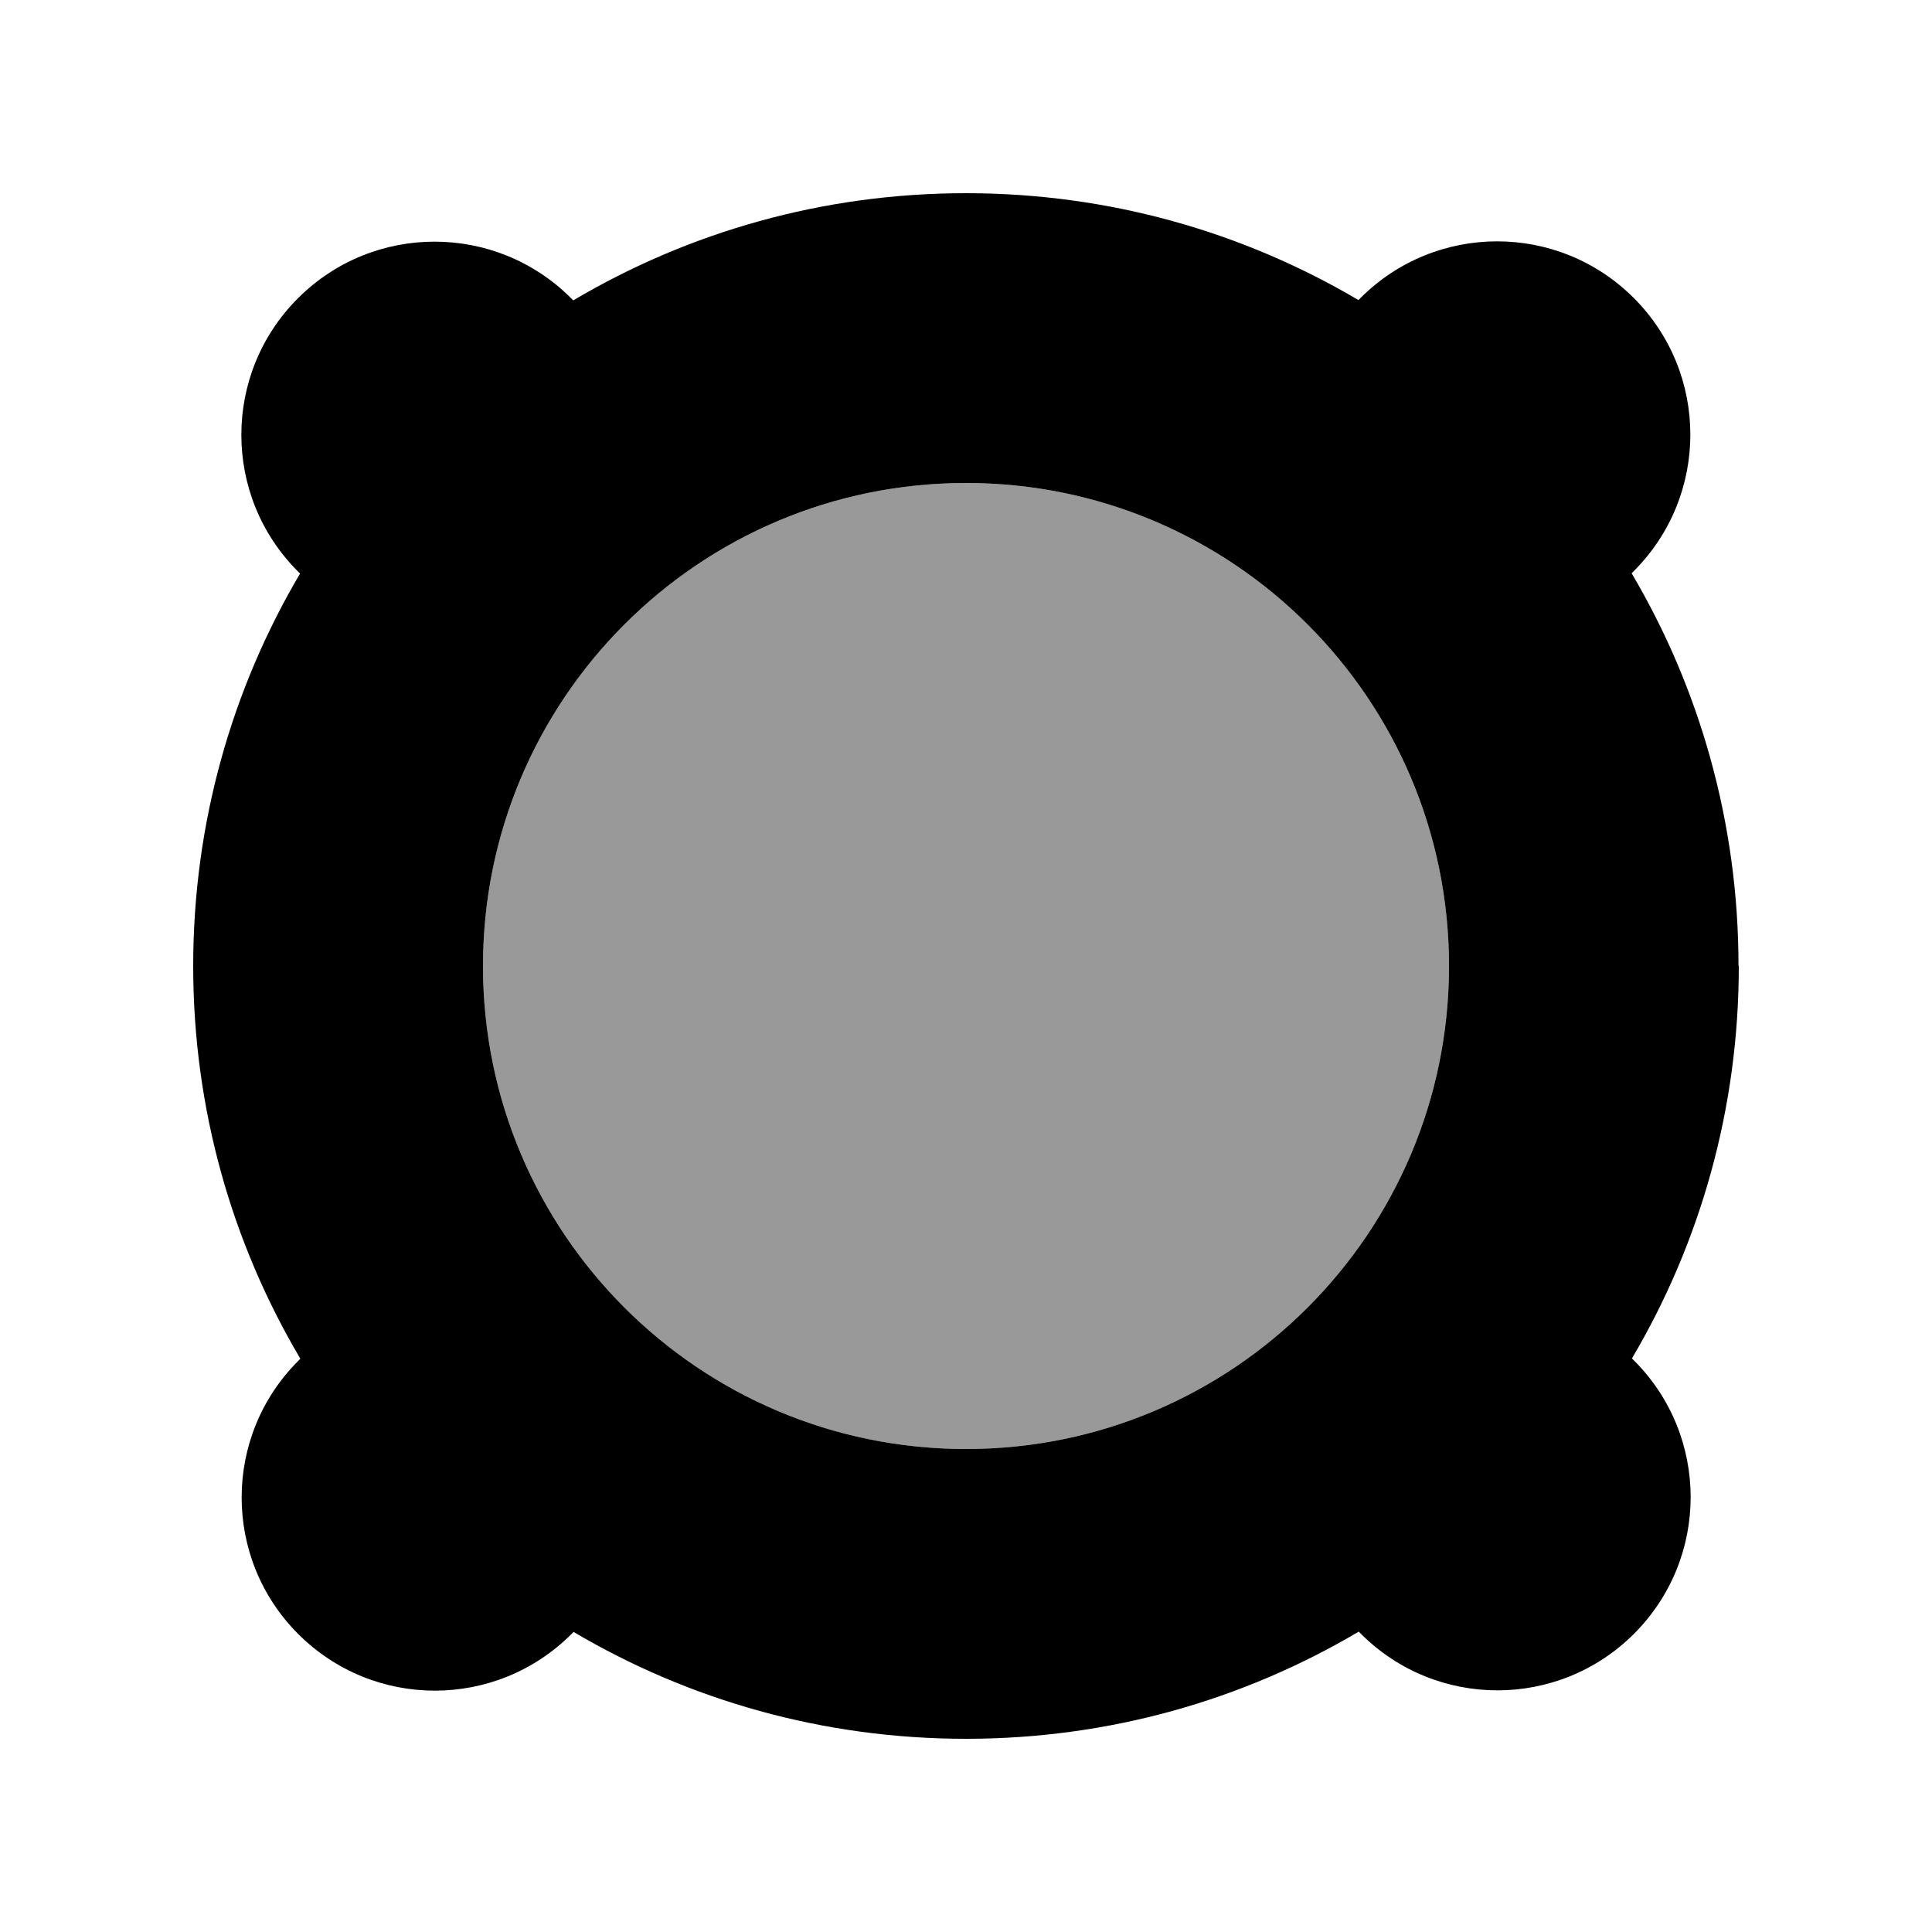 <svg xmlns="http://www.w3.org/2000/svg" viewBox="0 0 640 640"><!--! Font Awesome Pro 7.1.0 by @fontawesome - https://fontawesome.com License - https://fontawesome.com/license (Commercial License) Copyright 2025 Fonticons, Inc. --><path opacity=".4" fill="currentColor" d="M160 320C160 408.4 231.6 480 320 480C408.4 480 480 408.4 480 320C480 231.6 408.4 160 320 160C231.6 160 160 231.6 160 320z"/><path fill="currentColor" d="M576 320C576 367.5 563.1 411.9 540.6 450L541.3 450.7C566.3 475.7 566.3 516.2 541.3 541.2C516.3 566.2 475.8 566.2 450.8 541.2L450.1 540.5C411.9 563.1 367.5 576 320 576C272.5 576 228.1 563.1 190 540.6L189.3 541.3C164.3 566.3 123.8 566.3 98.8 541.3C73.8 516.3 73.8 475.8 98.8 450.8L99.5 450.1C76.9 411.9 64 367.5 64 320C64 272.5 76.9 228.1 99.4 190L98.7 189.3C73.7 164.3 73.7 123.8 98.7 98.8C123.7 73.8 164.2 73.8 189.2 98.8L189.9 99.5C228.1 76.9 272.5 64 320 64C367.5 64 411.9 76.9 450 99.4L450.7 98.7C475.7 73.7 516.2 73.7 541.2 98.7C566.2 123.7 566.2 164.2 541.2 189.2L540.5 189.9C563 228 575.9 272.5 575.9 319.9zM320 480C408.4 480 480 408.4 480 320C480 231.6 408.4 160 320 160C231.6 160 160 231.6 160 320C160 408.4 231.6 480 320 480z"/></svg>